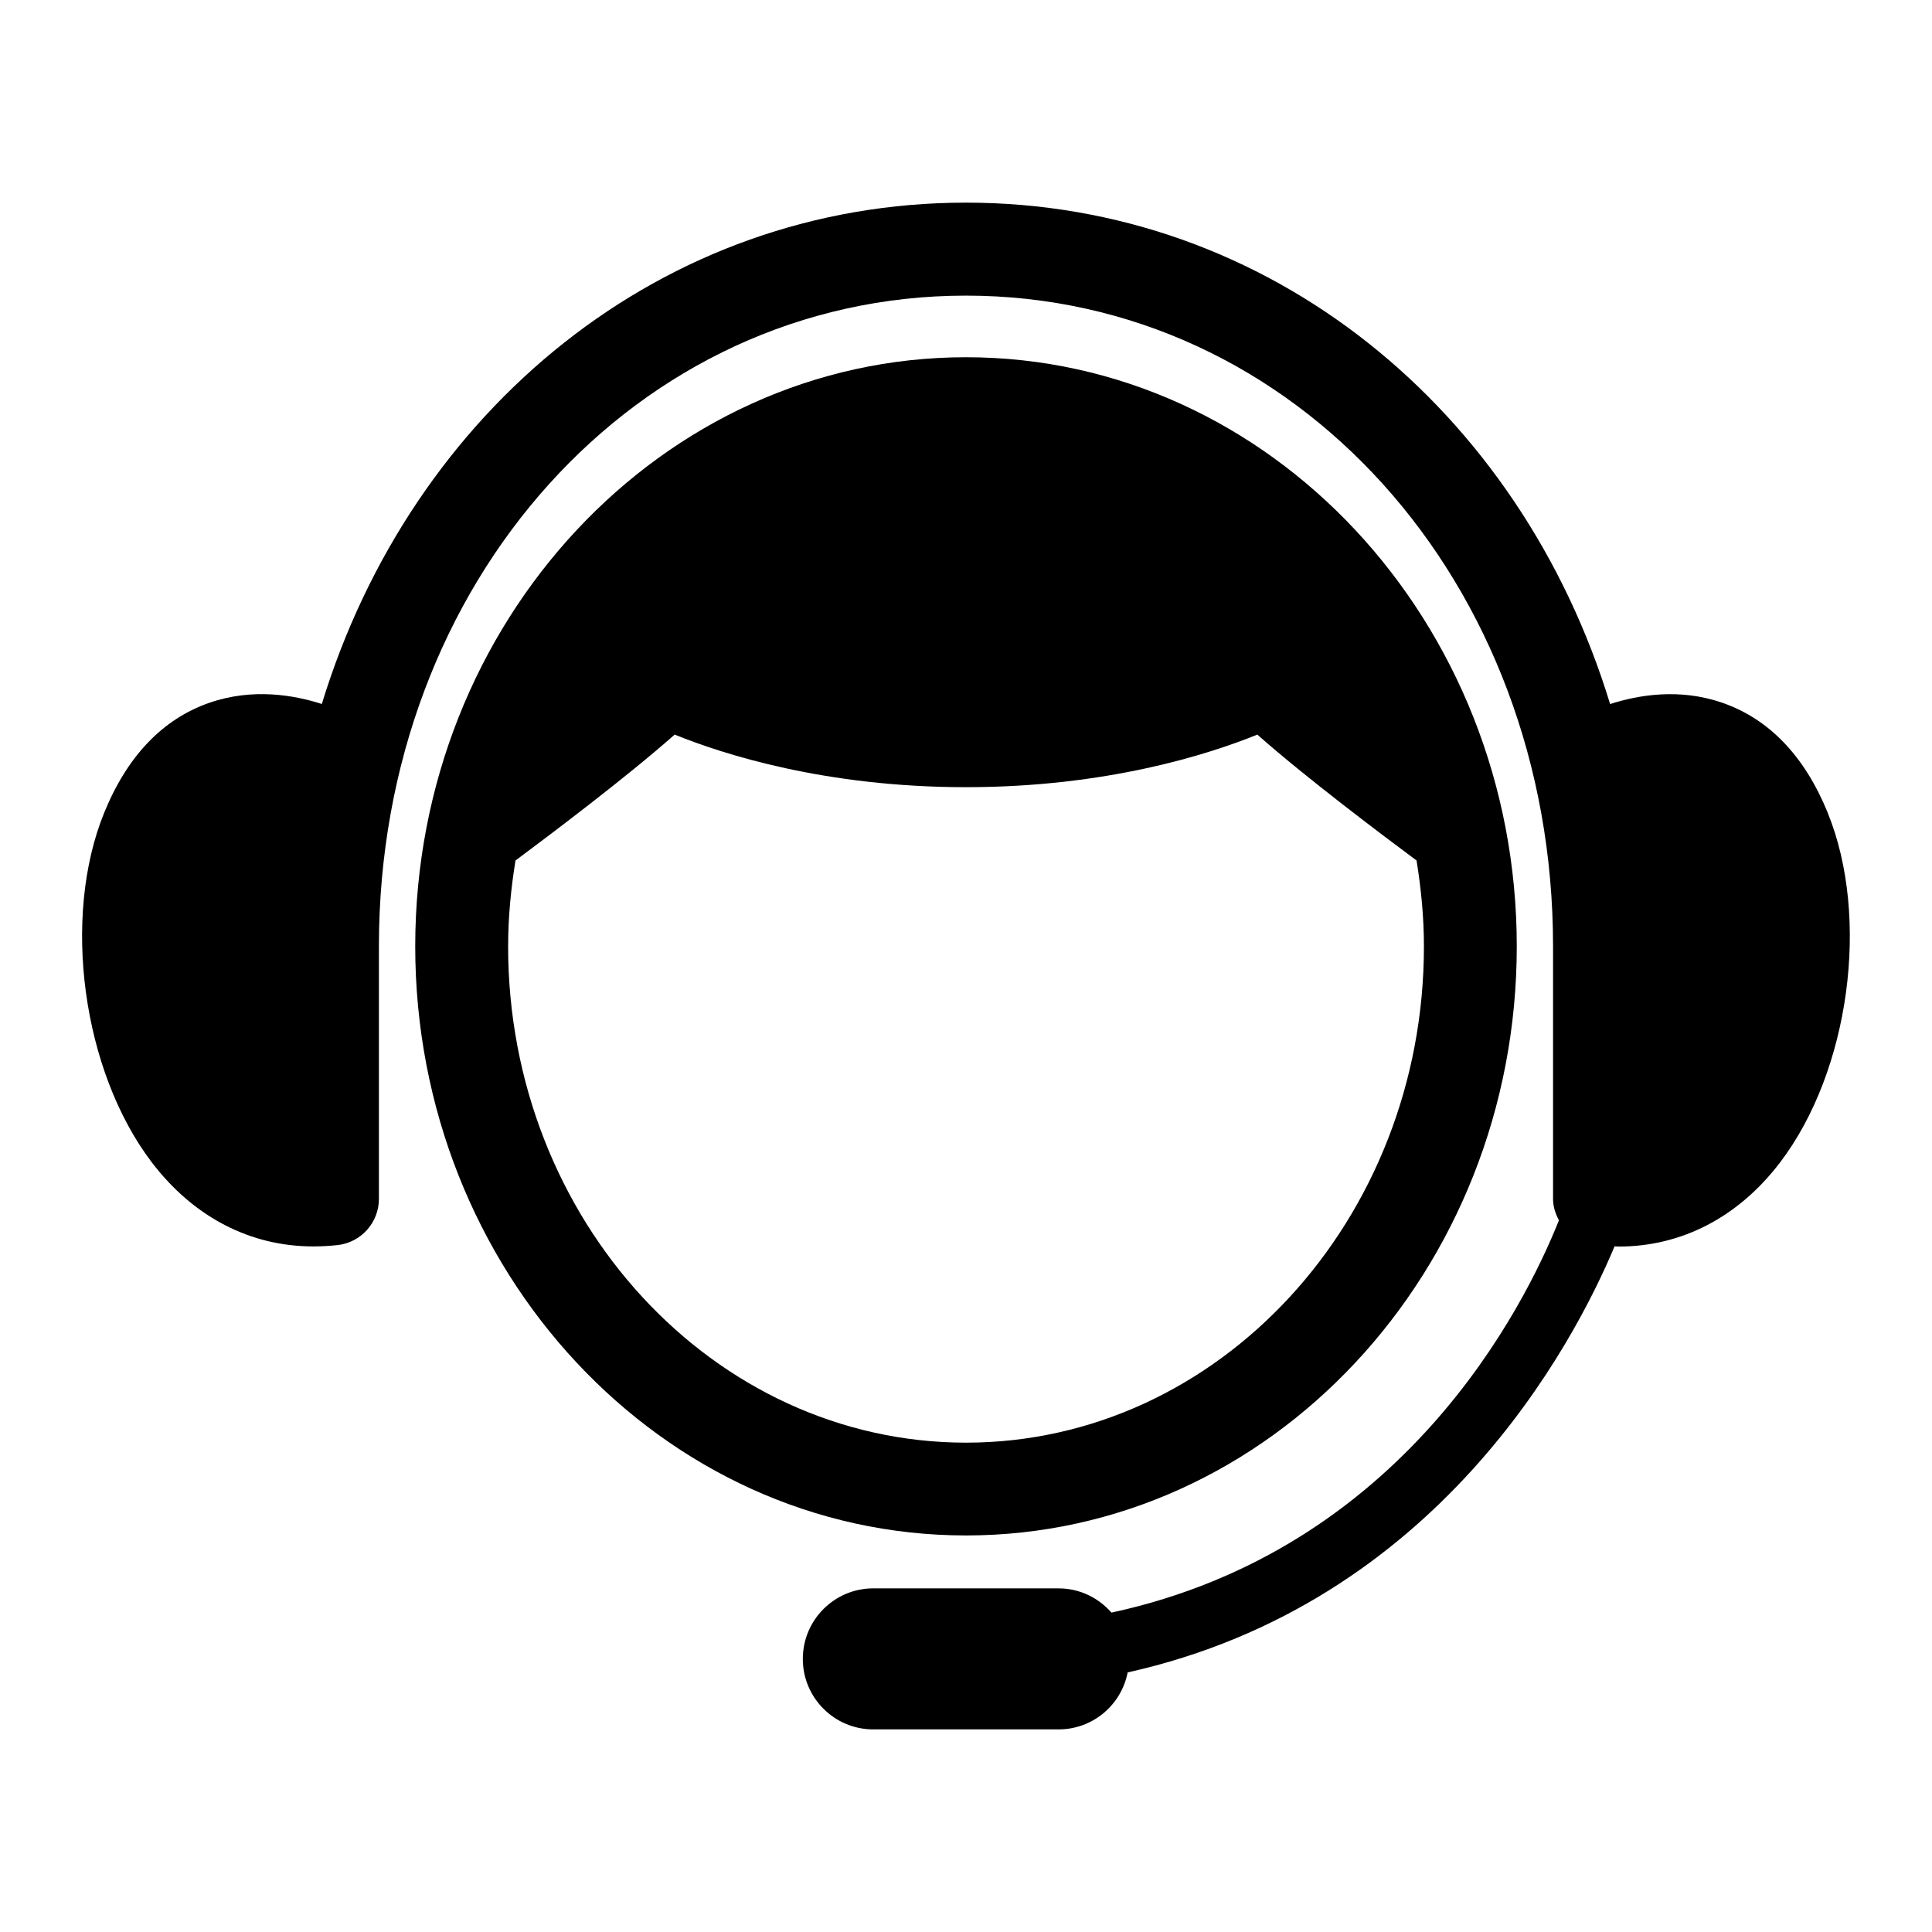 <?xml version="1.0" encoding="UTF-8"?>
<!-- The Best Svg Icon site in the world: iconSvg.co, Visit us! https://iconsvg.co -->
<svg fill="#000000" width="800px" height="800px" version="1.1" viewBox="144 144 512 512" xmlns="http://www.w3.org/2000/svg">
 <g>
  <path d="m545.96 394.79c0-86.074-65.465-156.12-145.96-156.12-80.469 0-145.96 70.047-145.96 156.12 0 86.105 65.48 156.12 145.96 156.12s145.96-70.016 145.96-156.12zm-267.3 0c0-7.777 0.754-15.352 1.953-22.75 8.879-6.613 29.301-21.965 42.18-33.363 12.816 5.195 39.895 13.934 77.207 13.934s64.41-8.738 77.207-13.934c12.879 11.414 33.297 26.75 42.195 33.363 1.195 7.414 1.953 14.973 1.953 22.75 0 72.5-54.426 131.53-121.36 131.53-66.898-0.02-121.34-59.027-121.34-131.53z"/>
  <path d="m628.37 359.39c-6.125-15.004-15.492-24.812-27.867-29.125-11.461-4-22.434-2.062-29.805 0.316-23.82-78.047-90.309-132.88-170.7-132.88-80.375 0-146.86 54.82-170.71 132.86-7.352-2.363-18.324-4.297-29.805-0.316-12.359 4.297-21.742 14.105-27.867 29.125-11.32 27.773-5.777 68.457 12.578 92.621 11.082 14.547 26.105 22.324 42.855 22.324 2.141 0 4.297-0.125 6.504-0.363 6.188-0.738 10.863-6 10.863-12.234v-66.945c0.012-96.707 68.359-172.43 155.58-172.43 87.254 0 155.58 75.746 155.58 172.45v66.945c0 2.062 0.645 3.938 1.559 5.652-9.133 22.906-41.281 87.27-118.59 103.97-3.418-3.906-8.391-6.422-13.996-6.422l-49.121-0.004c-10.297 0-18.672 8.359-18.672 18.703 0 10.297 8.359 18.672 18.672 18.672h49.105c9.07 0 16.641-6.488 18.309-15.098 82.059-18.293 118.1-86.844 129.04-112.92 0.332 0 0.691 0.062 1.039 0.062 16.734 0 31.773-7.777 42.84-22.324 18.391-24.18 23.918-64.863 12.598-92.637z"/>
 </g>
</svg>